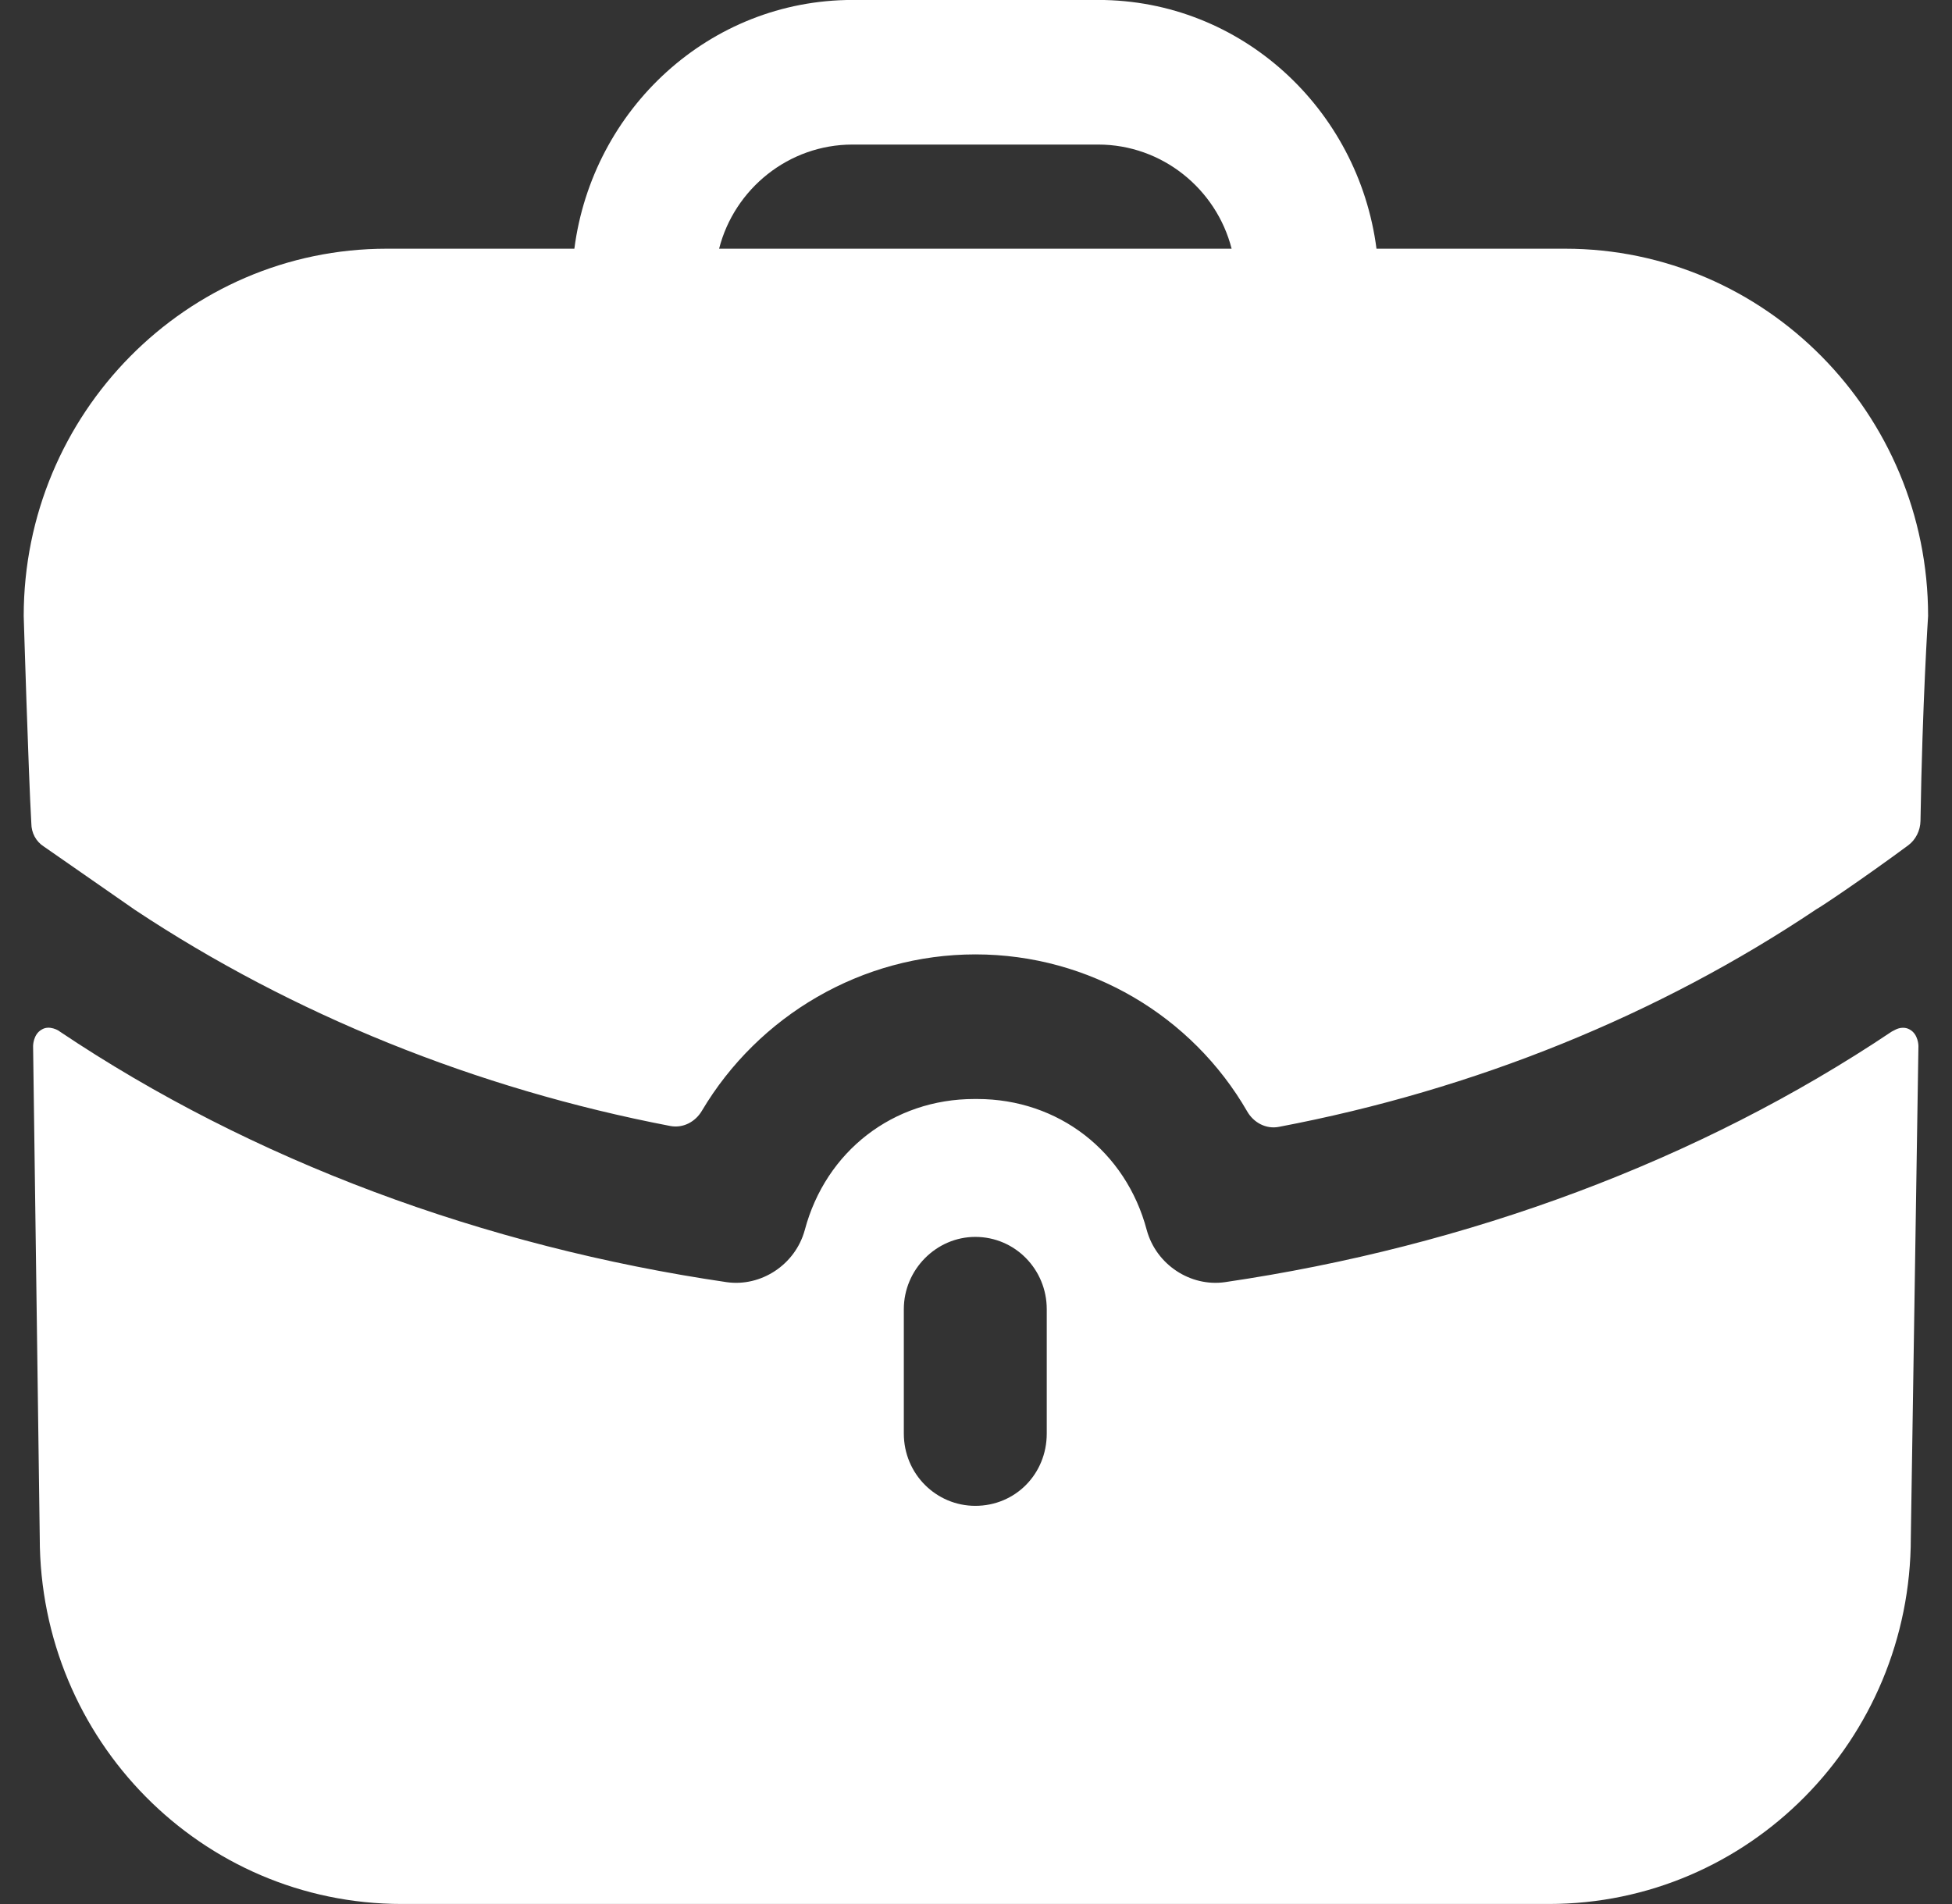 <svg width="41" height="40" viewBox="0 0 41 40" fill="none" xmlns="http://www.w3.org/2000/svg">
<rect x="0" y="0" width="41" height="40" fill="#333333" stroke="none"/>
<path fill-rule="evenodd" clip-rule="evenodd" d="M17.905 3.037C16.564 3.037 15.424 3.969 15.104 5.225H25.869C25.549 3.969 24.408 3.037 23.067 3.037H17.905ZM28.912 5.225H32.874C37.076 5.225 40.498 8.688 40.498 12.941C40.498 12.941 40.378 14.742 40.338 17.249C40.334 17.448 40.238 17.642 40.08 17.759C39.117 18.47 38.237 19.058 38.157 19.098C34.835 21.326 30.975 22.893 26.863 23.673C26.595 23.726 26.331 23.586 26.195 23.347C25.042 21.35 22.889 20.05 20.488 20.05C18.103 20.05 15.93 21.336 14.743 23.335C14.605 23.57 14.345 23.706 14.079 23.655C10.001 22.873 6.141 21.308 2.839 19.118L0.918 17.782C0.758 17.68 0.658 17.498 0.658 17.296C0.598 16.263 0.498 12.941 0.498 12.941C0.498 8.688 3.92 5.225 8.122 5.225H12.064C12.444 2.288 14.905 -0.001 17.907 -0.001H23.069C26.071 -0.001 28.532 2.288 28.912 5.225ZM39.815 21.63L39.735 21.671C35.693 24.384 30.83 26.187 25.728 26.936C25.008 27.038 24.287 26.572 24.087 25.843C23.647 24.182 22.226 23.088 20.525 23.088H20.505H20.465C18.764 23.088 17.344 24.182 16.903 25.843C16.703 26.572 15.983 27.038 15.263 26.936C10.16 26.187 5.298 24.384 1.256 21.671C1.236 21.65 1.035 21.529 0.875 21.63C0.695 21.731 0.695 21.974 0.695 21.974L0.835 32.303C0.835 36.556 4.237 39.999 8.439 39.999H32.531C36.733 39.999 40.135 36.556 40.135 32.303L40.295 21.974C40.295 21.974 40.295 21.731 40.115 21.63C40.015 21.569 39.895 21.589 39.815 21.63ZM21.986 30.116C21.986 30.967 21.326 31.635 20.485 31.635C19.665 31.635 18.984 30.967 18.984 30.116V27.503C18.984 26.673 19.665 25.985 20.485 25.985C21.326 25.985 21.986 26.673 21.986 27.503V30.116Z" fill="white"/>
</svg>
